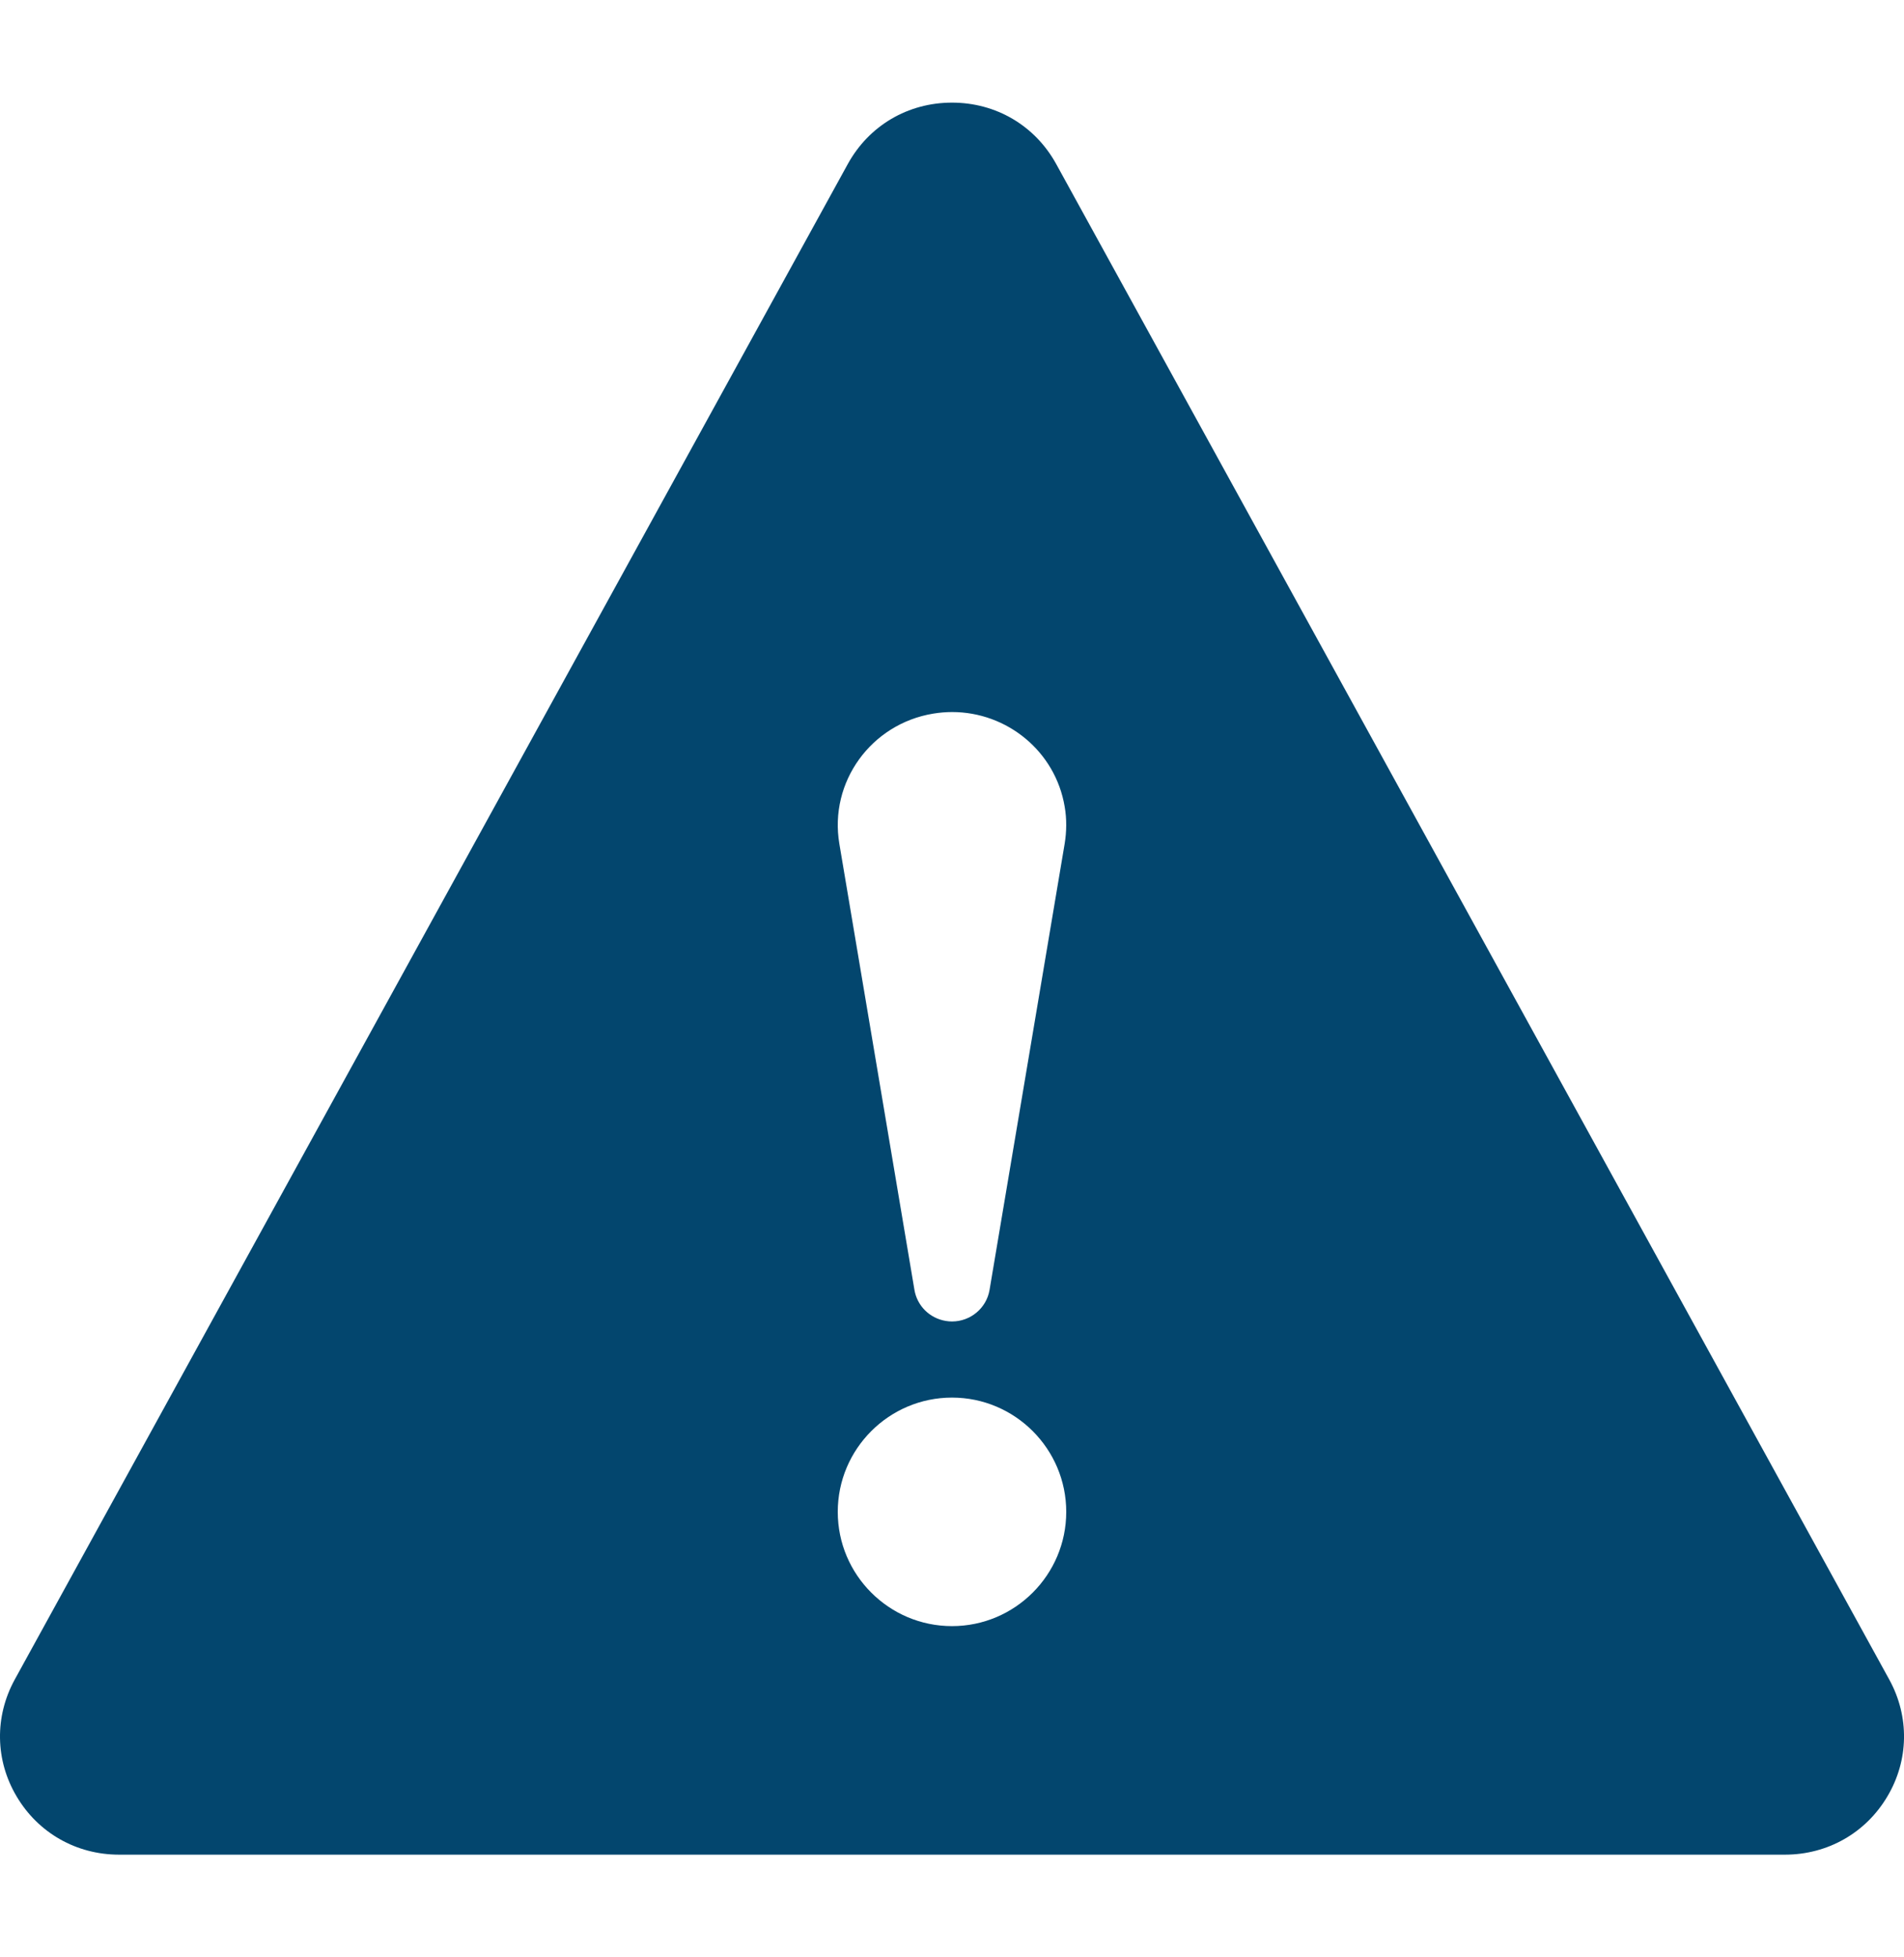 <svg width="36" height="37" viewBox="0 0 36 37" fill="none" xmlns="http://www.w3.org/2000/svg">
<g clip-path="url(#clip0_345_1797)">
<path d="M35.723 31.752L19.971 3.102C19.571 2.375 18.834 1.94 18 1.94C17.166 1.94 16.429 2.375 16.029 3.102L0.277 31.752C-0.104 32.45 -0.092 33.274 0.313 33.956C0.721 34.648 1.445 35.059 2.25 35.059H33.75C34.555 35.059 35.279 34.648 35.687 33.956C36.092 33.274 36.105 32.45 35.723 31.752ZM17.644 13.49C17.765 13.47 17.885 13.46 18.003 13.46C19.04 13.46 19.954 14.202 20.13 15.246C20.172 15.483 20.167 15.725 20.13 15.95L18.71 24.384C18.651 24.732 18.346 24.98 18.001 24.98C17.962 24.98 17.921 24.977 17.882 24.97C17.569 24.918 17.339 24.676 17.29 24.384L15.87 15.95C15.673 14.785 16.469 13.683 17.644 13.49ZM18 30.739C16.809 30.739 15.84 29.77 15.84 28.579C15.84 27.389 16.809 26.419 18 26.419C19.191 26.419 20.16 27.389 20.16 28.579C20.16 29.77 19.191 30.739 18 30.739Z" fill="#03466E"/>
</g>
<defs>
<clipPath id="clip0_345_1797">
<rect width="36" height="36" fill="white" transform="translate(0 0.5)"/>
</clipPath>
</defs>
</svg>
